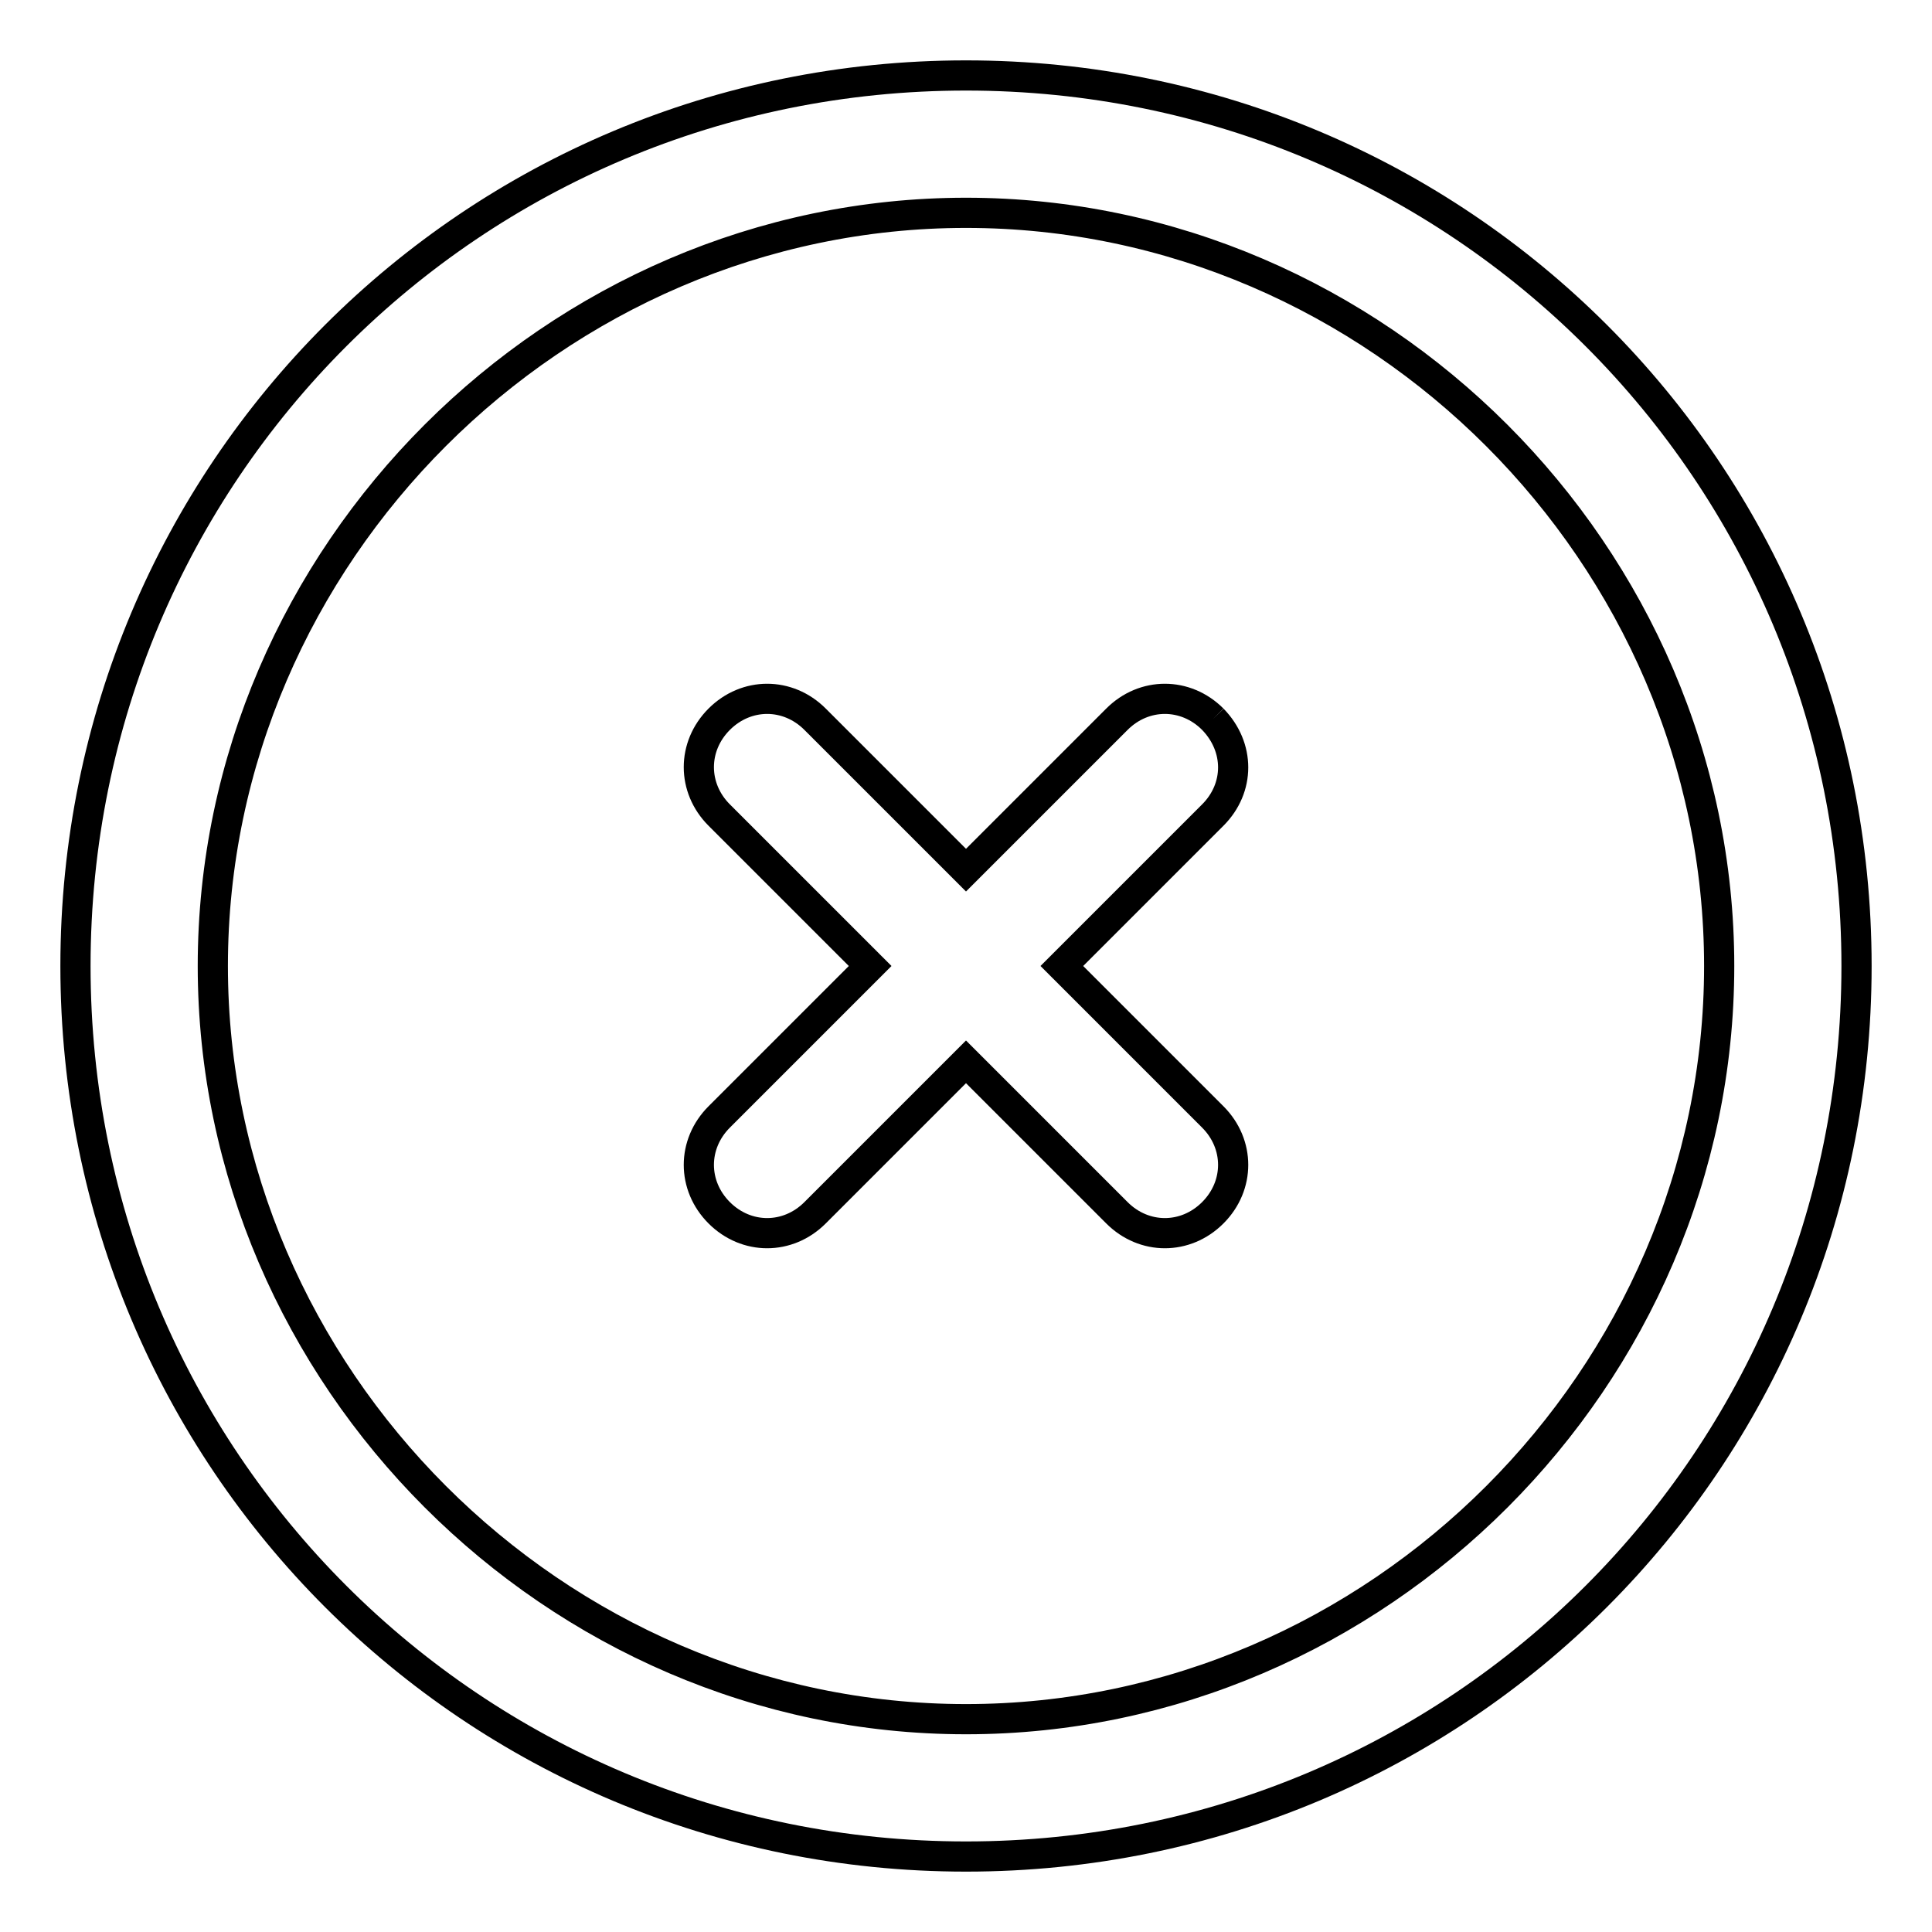 <?xml version="1.0" encoding="utf-8"?>
<!-- Svg Vector Icons : http://www.onlinewebfonts.com/icon -->
<!DOCTYPE svg PUBLIC "-//W3C//DTD SVG 1.1//EN" "http://www.w3.org/Graphics/SVG/1.1/DTD/svg11.dtd">
<svg version="1.1" xmlns="http://www.w3.org/2000/svg" xmlns:xlink="http://www.w3.org/1999/xlink" x="0px" y="0px" viewBox="0 0 256 256" enable-background="new 0 0 256 256" xml:space="preserve">
<g> <path stroke-width="4" fill-opacity="0" stroke="#000000"  d="M128,227.8c-54.5,0-99.8-45.4-99.8-99.8c0-54.5,45.4-99.8,99.8-99.8c54.5,0,99.8,45.4,99.8,99.8 C227.8,182.5,182.5,227.8,128,227.8 M128,10C62.6,10,10,62.6,10,128c0,65.4,52.6,118,118,118c65.4,0,118-52.6,118-118 C246,62.6,193.4,10,128,10 M160.7,95.3c-3.6-3.6-9.1-3.6-12.7,0l-20,20l-20-20c-3.6-3.6-9.1-3.6-12.7,0s-3.6,9.1,0,12.7l20,20 l-20,20c-3.6,3.6-3.6,9.1,0,12.7s9.1,3.6,12.7,0l20-20l20,20c3.6,3.6,9.1,3.6,12.7,0s3.6-9.1,0-12.7l-20-20l20-20 C164.3,104.4,164.3,99,160.7,95.3"/></g>
</svg>